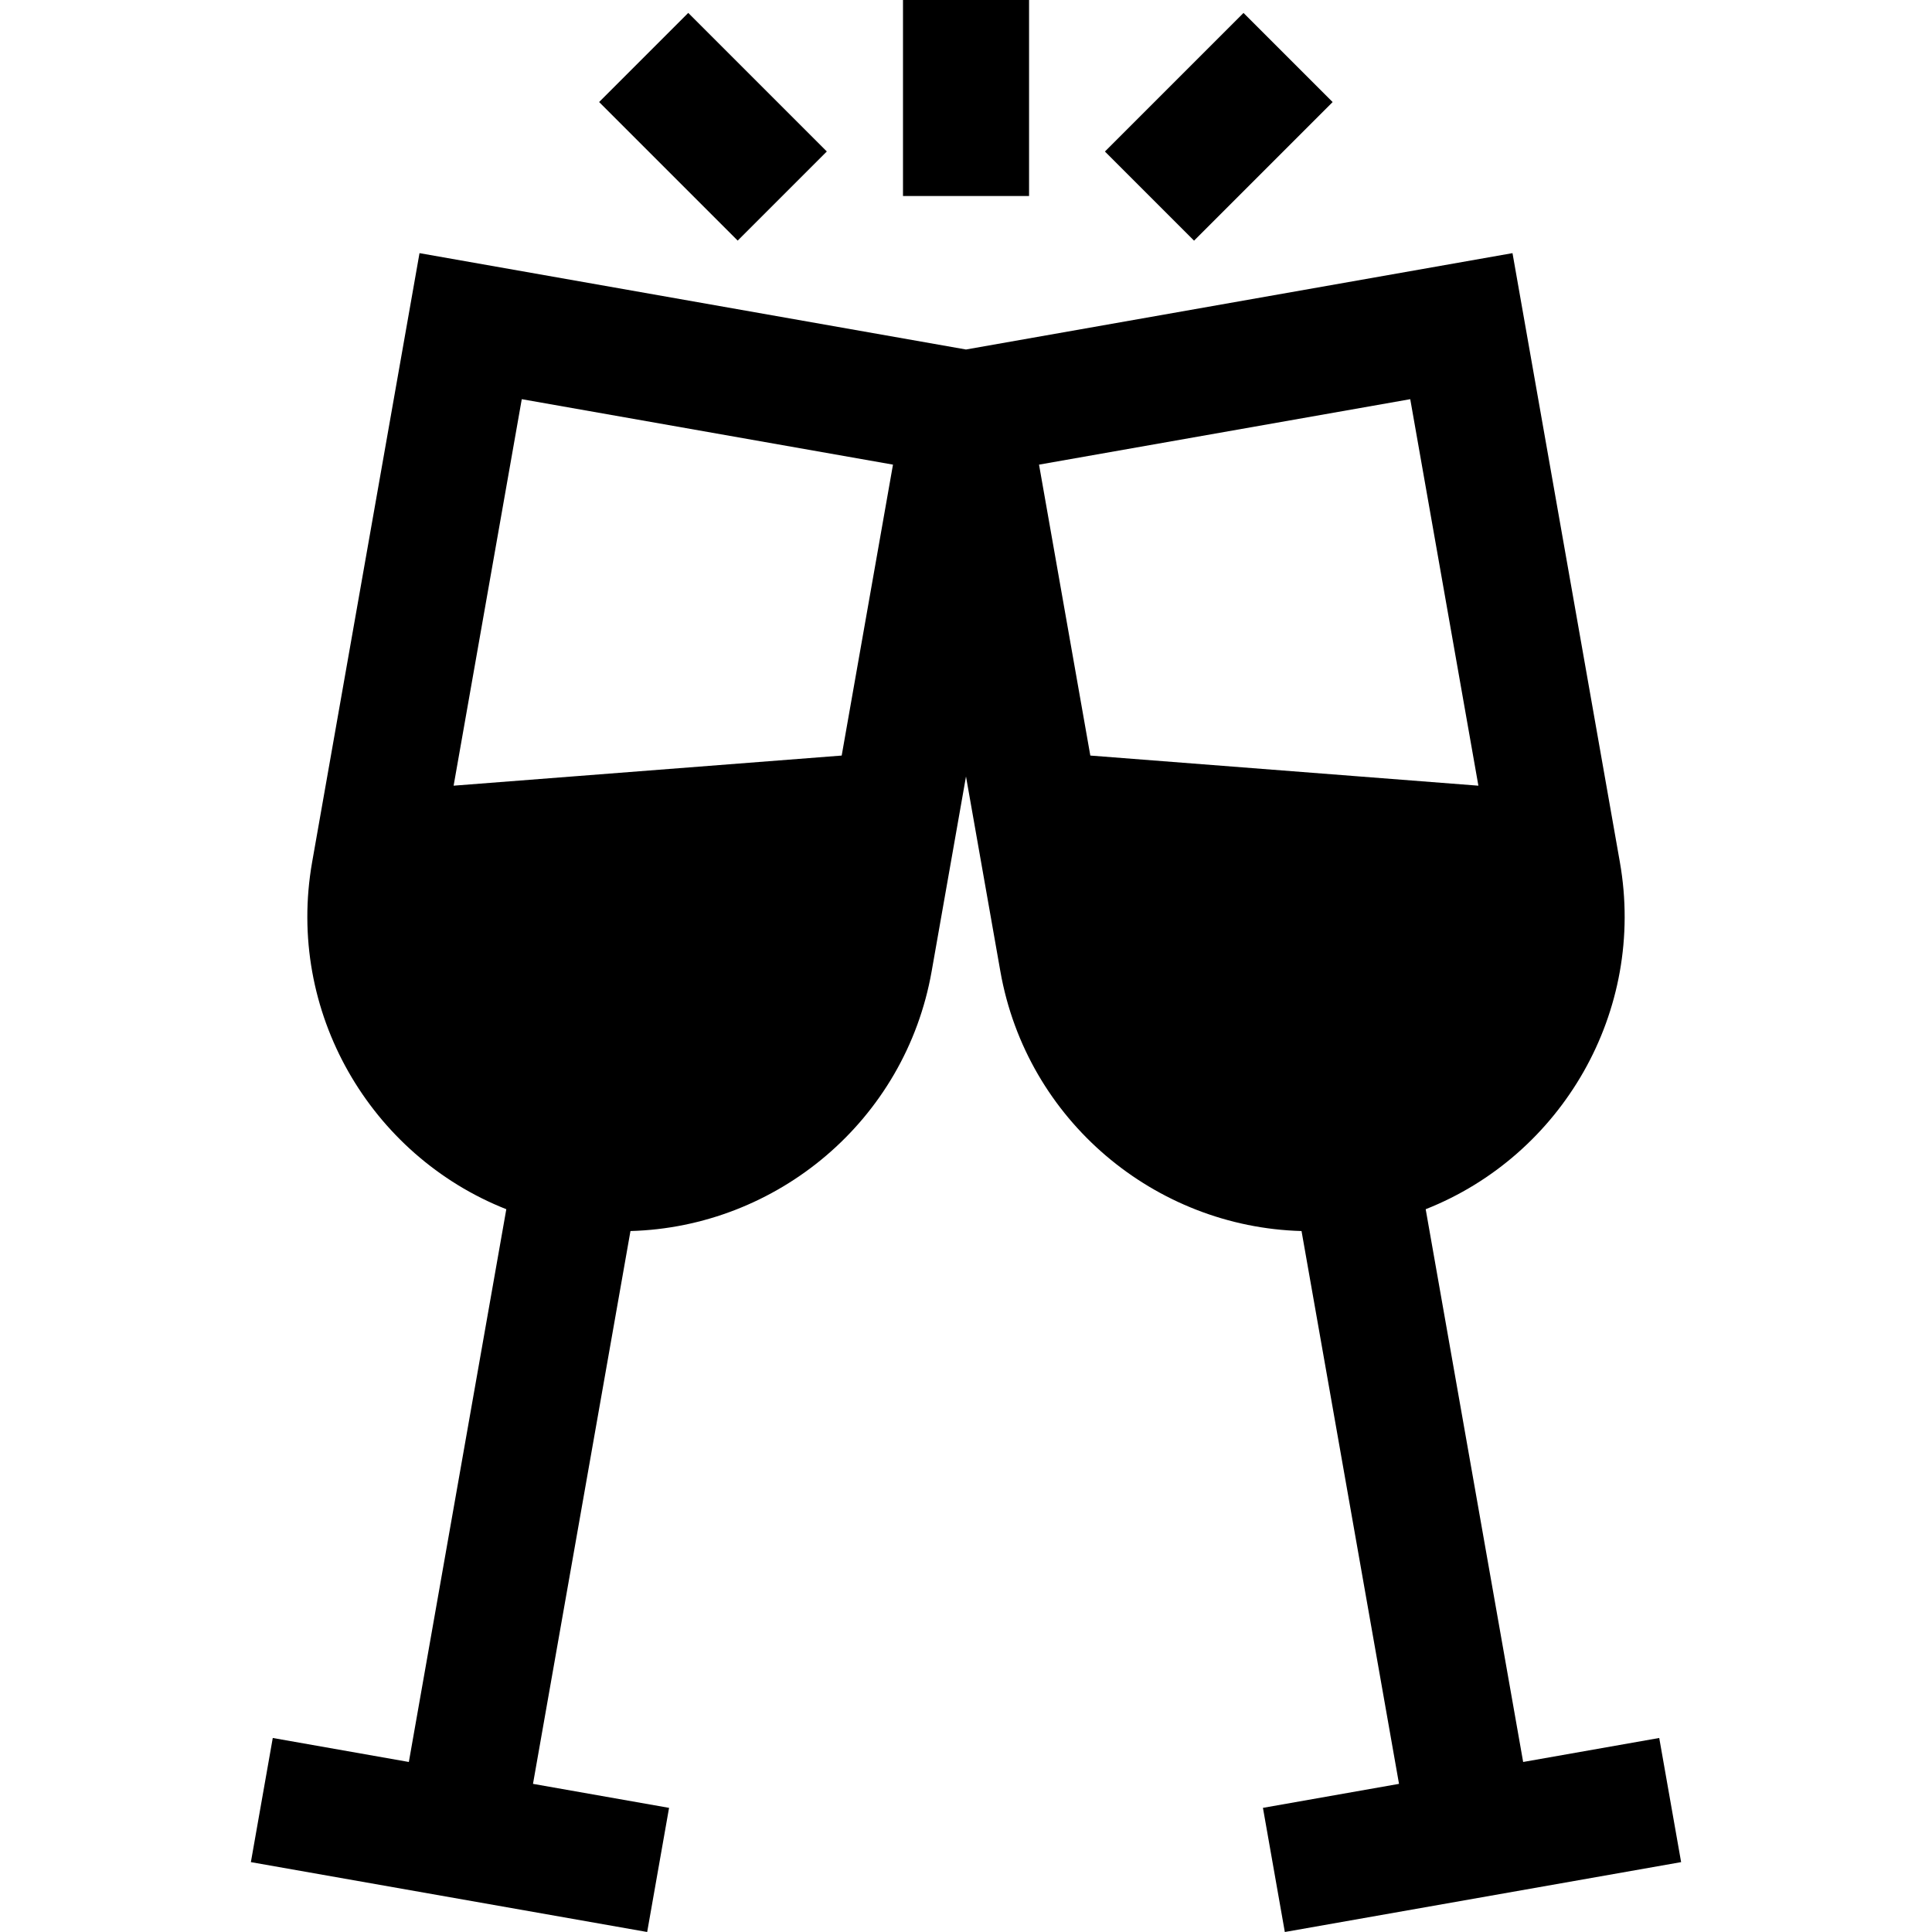 <?xml version="1.0" encoding="iso-8859-1"?>
<!-- Uploaded to: SVG Repo, www.svgrepo.com, Generator: SVG Repo Mixer Tools -->
<svg fill="#000000" version="1.1" id="Layer_1" xmlns="http://www.w3.org/2000/svg" xmlns:xlink="http://www.w3.org/1999/xlink" 
	 viewBox="0 0 512 512" xml:space="preserve">
<g>
	<g>
		<path d="M439.714,460.582l-36.062,6.359l-25.829-146.486c36.06-14.235,58.444-52.373,51.456-92.004L400.828,67.085L256.001,92.621
			L111.175,67.085L82.722,228.451c-6.988,39.631,15.396,77.769,51.456,92.004l-25.829,146.486l-36.062-6.359l-5.801,32.9
			L171.508,512l5.801-32.9l-36.06-6.359l25.832-146.504c38.75-1.047,72.83-29.211,79.817-68.838L256,205.778l9.103,51.622
			c6.988,39.63,41.064,67.791,79.817,68.838l25.832,146.504l-36.06,6.359l5.801,32.9l105.021-18.518L439.714,460.582z
			 M223.057,200.23l-102.843,7.983l18.061-102.427l98.375,17.346L223.057,200.23z M288.946,200.231l-13.594-77.098l98.376-17.346
			l18.06,102.427L288.946,200.231z"/>
	</g>
</g>
<g>
	<g>
		<rect x="239.302" width="33.408" height="51.945"/>
	</g>
</g>
<g>
	<g>
		<rect x="172.264" y="7.602" transform="matrix(0.707 -0.707 0.707 0.707 31.607 143.454)" width="33.408" height="51.944"/>
	</g>
</g>
<g>
	<g>
		<rect x="297.054" y="16.868" transform="matrix(0.707 -0.707 0.707 0.707 70.873 238.247)" width="51.944" height="33.408"/>
	</g>
</g>
</svg>